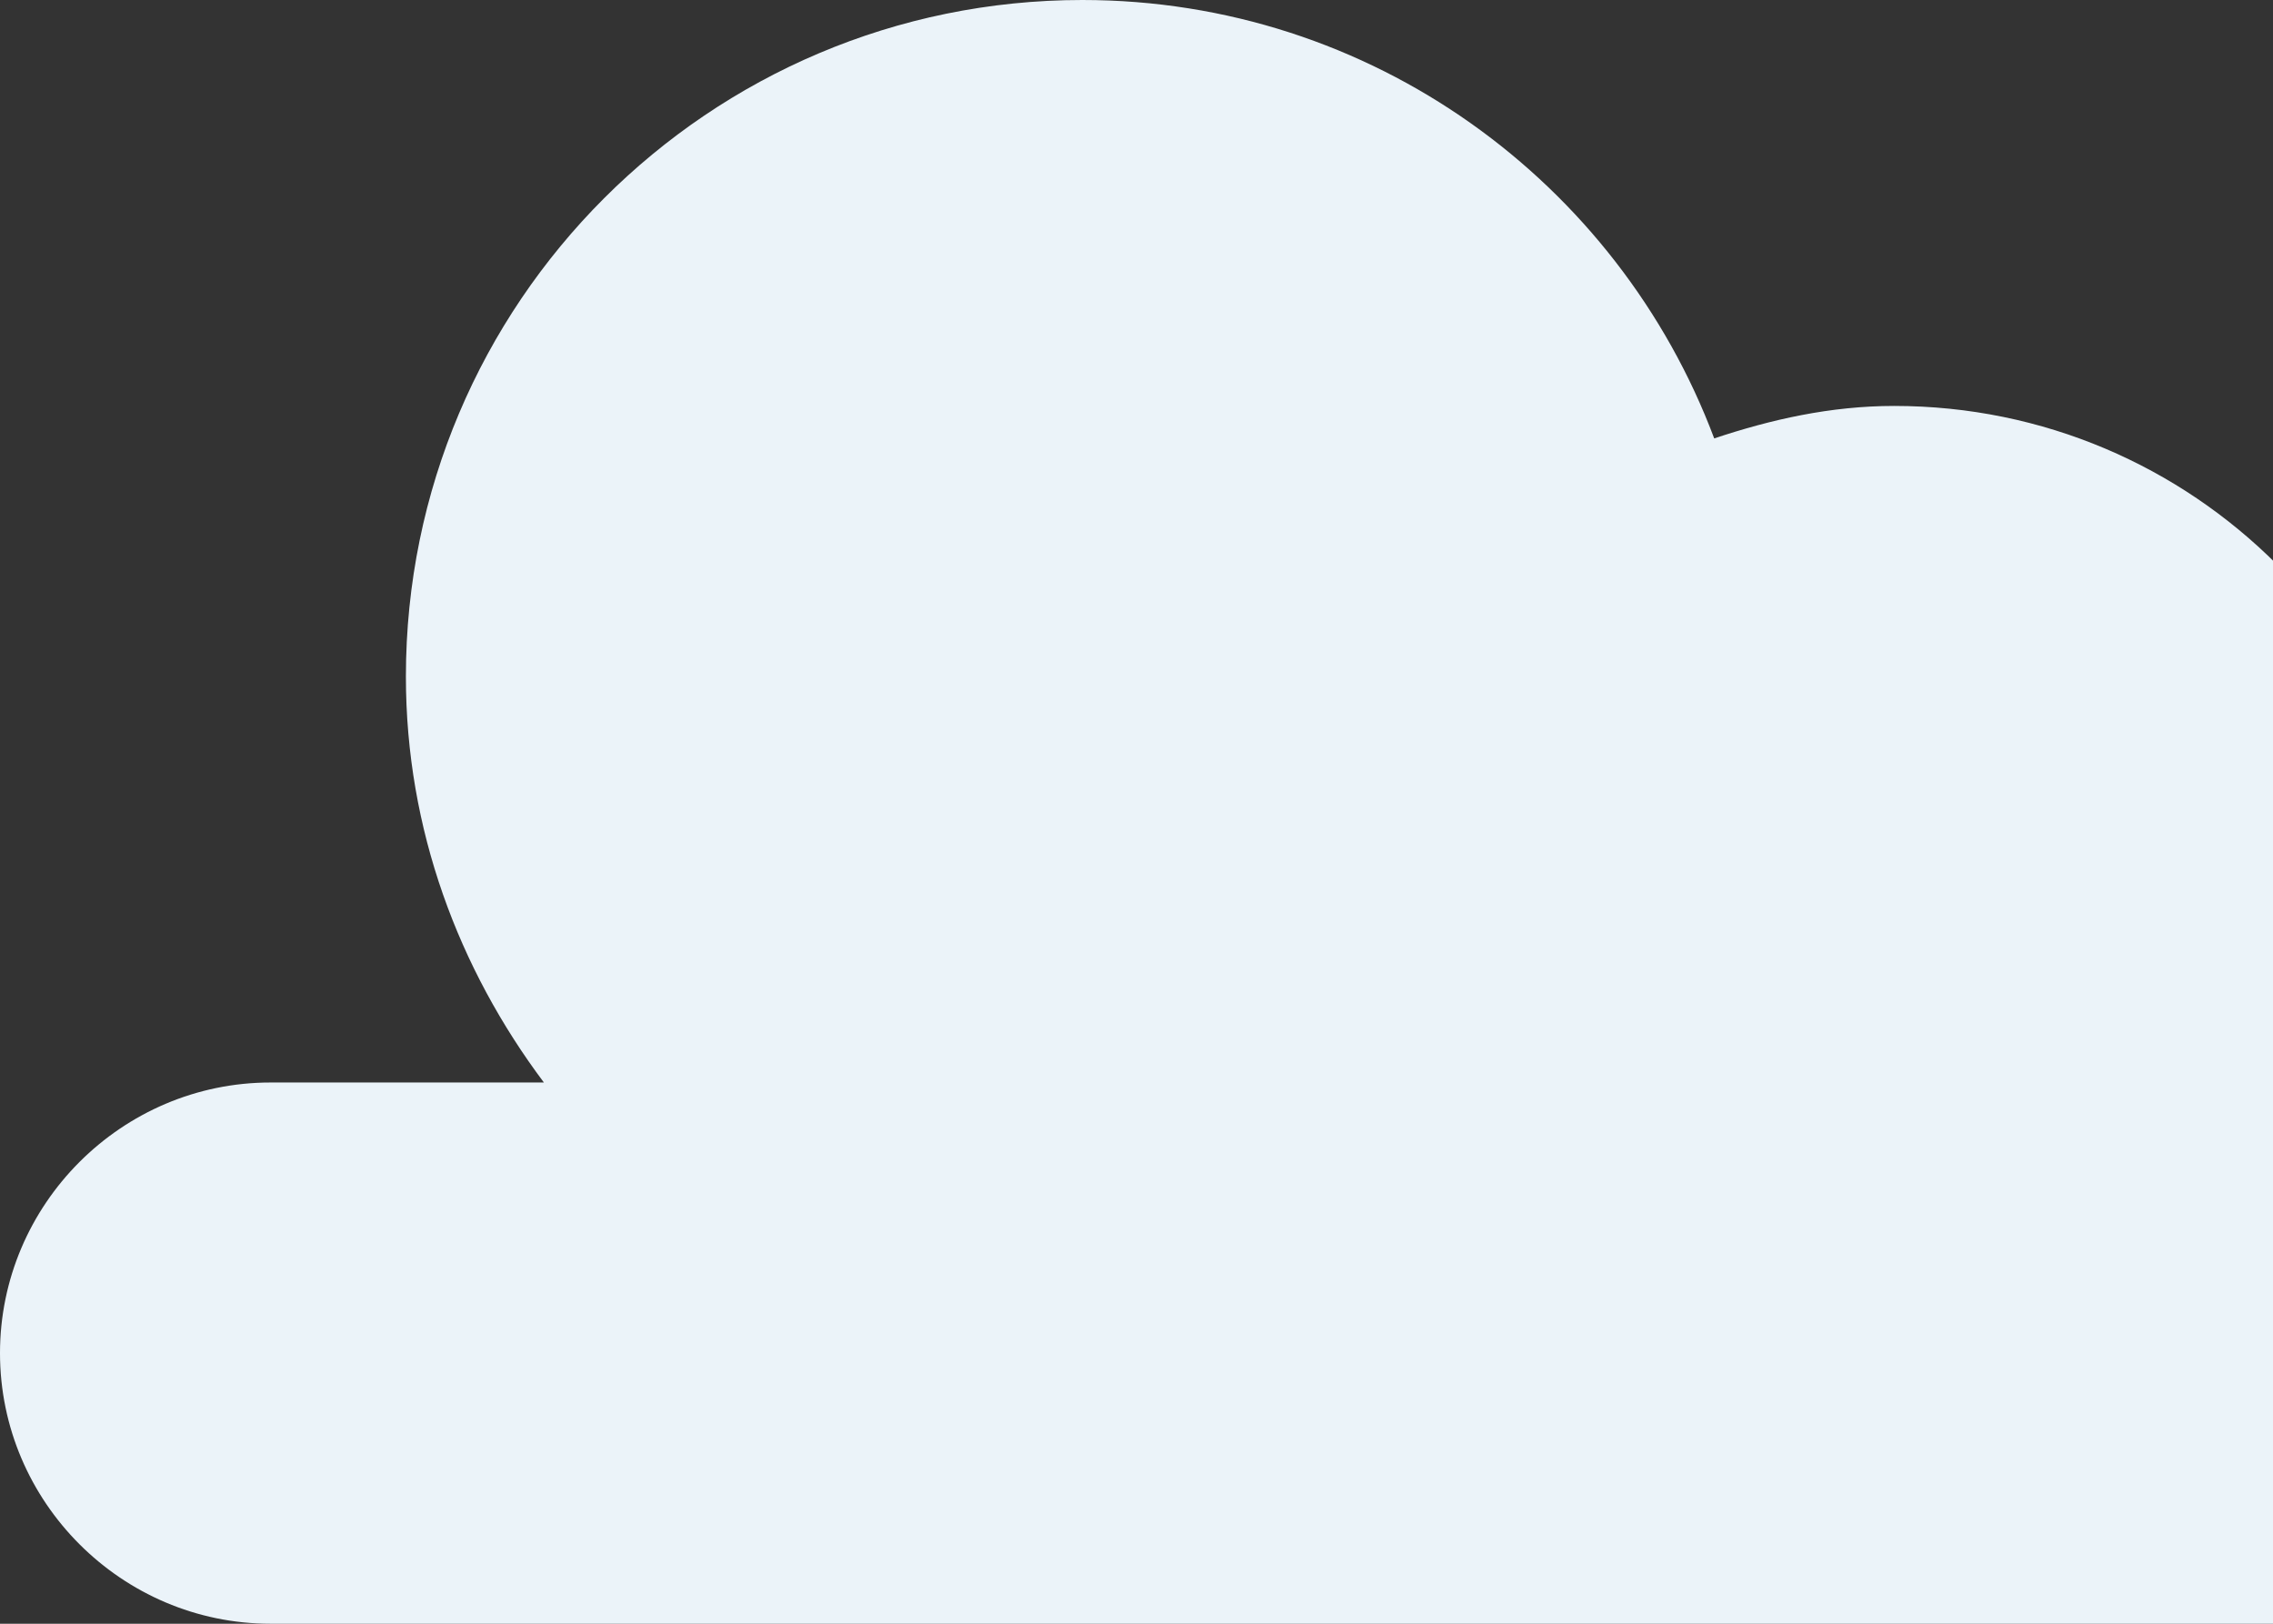 <svg width="168" height="120" fill="none" xmlns="http://www.w3.org/2000/svg"><rect width="100%" height="100%" fill="#333333" stroke="none"/><g clip-path="url(#clip0_723_9465)"><path d="M200 80h-21.4c.8-3.2 1.4-6.5 1.4-10 0-22.1-17.9-40-40-40-4.7 0-9.1 1-13.3 2.4C119.6 13.5 101.4 0 80 0 52.4 0 30 22.4 30 50c0 11.3 3.9 21.6 10.2 30H20C9 80 0 89 0 100s9 20 20 20h180c11 0 20-9 20-20s-9-20-20-20z" fill="#EBF3F9"/></g><defs><clipPath id="clip0_723_9465"><path fill="#fff" d="M0 0h220v120H0z"/></clipPath></defs></svg>